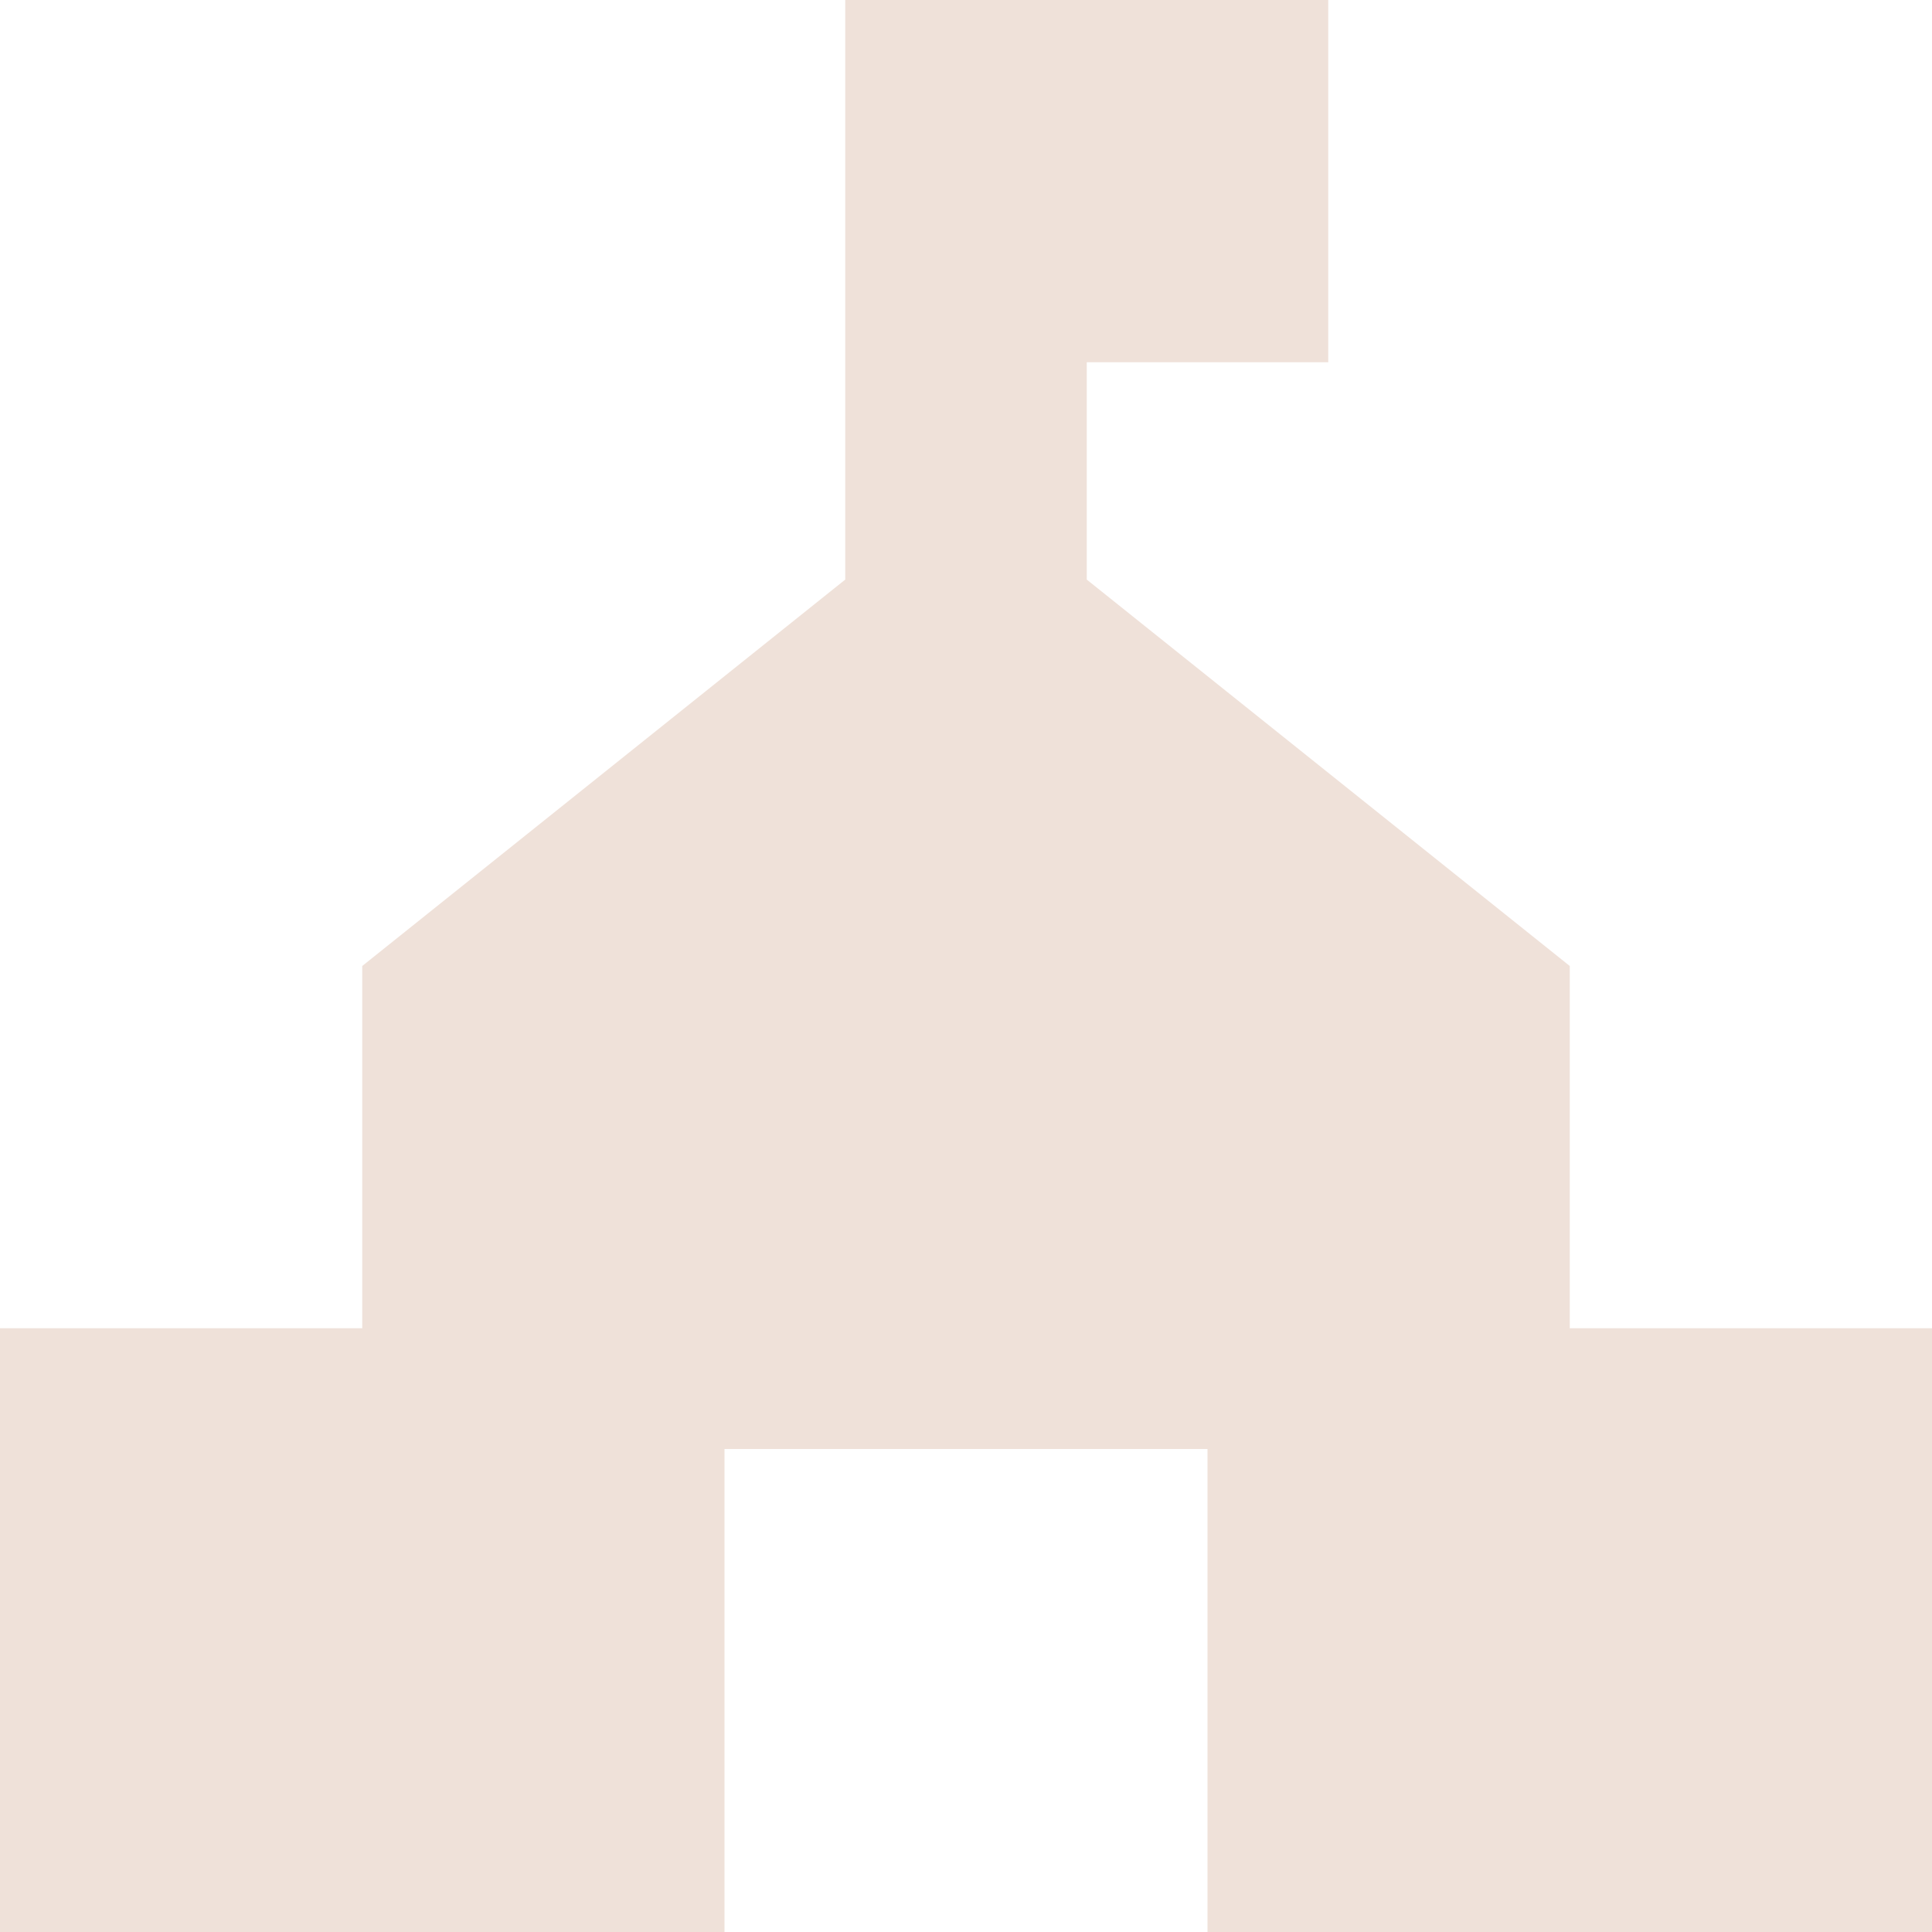 <svg width="16" height="16" viewBox="0 0 16 16" fill="none" xmlns="http://www.w3.org/2000/svg">
<g clip-path="url(#clip0_915_590)">
<path d="M16 11H13V8L9 4.8V3H11V0H7V4.8L3 8V11H0V16H6V12H10V16H16V11Z" fill="#EFE1D9"/>
</g>
<defs>
<clipPath id="clip0_915_590">
<rect width="16" height="16" fill="white"/>
</clipPath>
</defs>
</svg>
